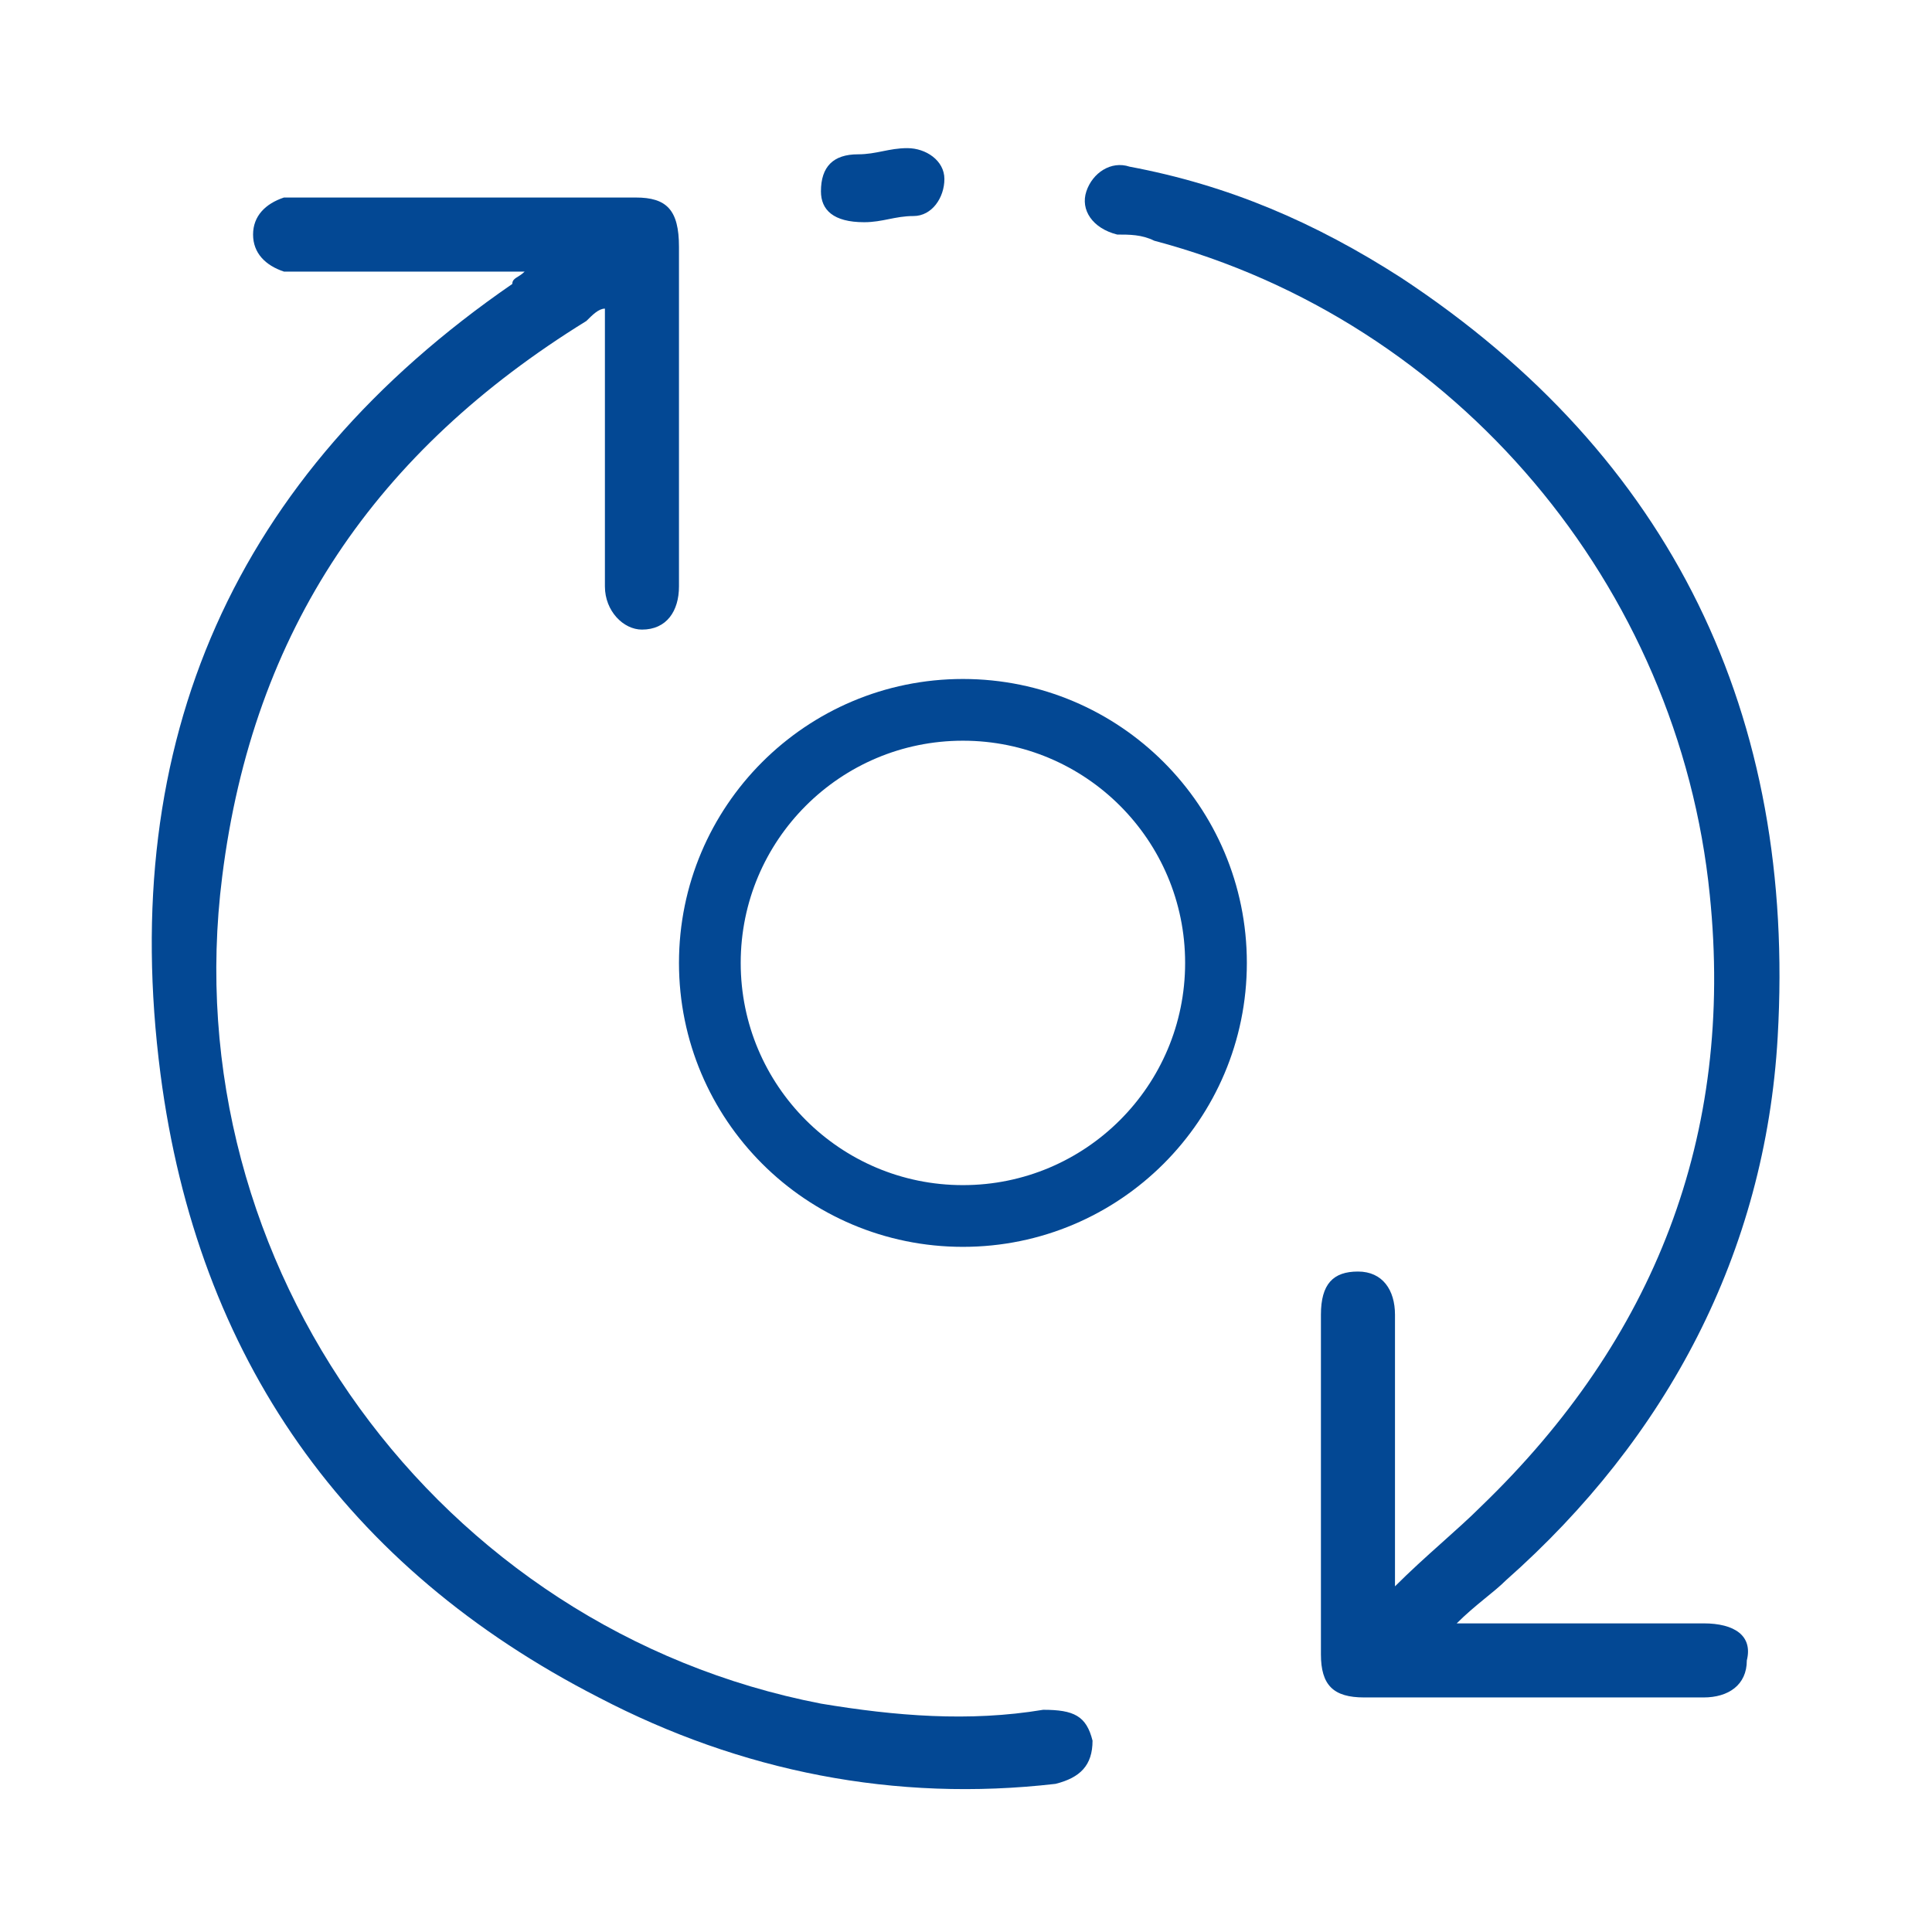 <?xml version="1.0" encoding="utf-8"?>
<!-- Generator: Adobe Illustrator 19.2.1, SVG Export Plug-In . SVG Version: 6.00 Build 0)  -->
<svg version="1.1" id="Calque_1" xmlns="http://www.w3.org/2000/svg" xmlns:xlink="http://www.w3.org/1999/xlink" x="0px" y="0px"
	 viewBox="0 0 31.3 31.3" style="enable-background:new 0 0 31.3 31.3;" xml:space="preserve">
<style type="text/css">
	.st0{fill:#034894;}
	.st1{fill:none;stroke:#034894;stroke-miterlimit:10;}
</style>
<g>
	<path class="st0" d="M8.5,4.4c-1.3,0-2.5,0-3.6,0c-0.1,0-0.2,0-0.3,0C4.3,4.3,4.1,4.1,4.1,3.8c0-0.3,0.2-0.5,0.5-0.6
		c0.1,0,0.2,0,0.3,0c1.8,0,3.6,0,5.4,0C10.8,3.2,11,3.4,11,4c0,1.8,0,3.7,0,5.5c0,0.4-0.2,0.7-0.6,0.7c-0.3,0-0.6-0.3-0.6-0.7
		c0,0,0-0.1,0-0.1c0-1.3,0-2.7,0-4c0-0.1,0-0.2,0-0.4C9.7,5,9.6,5.1,9.5,5.2c-3.4,2.1-5.4,5-5.9,9c-0.8,6.3,3.5,12.2,9.7,13.4
		c1.2,0.2,2.4,0.3,3.6,0.1c0.5,0,0.7,0.1,0.8,0.5c0,0.4-0.2,0.6-0.6,0.7c-2.6,0.3-5.1-0.2-7.4-1.4c-4.1-2.1-6.5-5.5-7.1-10.1
		C1.9,12,3.8,7.7,8.3,4.6C8.3,4.5,8.4,4.5,8.5,4.4"/>
	<path class="st0" d="M23.6,26.3h3.7c0.1,0,0.2,0,0.3,0c0.5,0,0.8,0.2,0.7,0.6c0,0.4-0.3,0.6-0.7,0.6c-1.3,0-2.6,0-3.8,0
		c-0.6,0-1.1,0-1.7,0c-0.5,0-0.7-0.2-0.7-0.7c0-1.8,0-3.7,0-5.5c0-0.5,0.2-0.7,0.6-0.7c0.4,0,0.6,0.3,0.6,0.7c0,1.3,0,2.6,0,3.9v0.5
		c0.5-0.5,1-0.9,1.4-1.3c2.8-2.7,4.1-6,3.7-9.9c-0.5-5-4.1-9.3-9-10.6c-0.2-0.1-0.4-0.1-0.6-0.1c-0.4-0.1-0.6-0.4-0.5-0.7
		c0.1-0.3,0.4-0.5,0.7-0.4c1.6,0.3,3,0.9,4.4,1.8c4.4,2.9,6.4,7.1,6.1,12.3c-0.2,3.5-1.8,6.5-4.4,8.8C24.2,25.8,23.9,26,23.6,26.3"
		/>
	<path class="st0" d="M14,3.6c-0.5,0-0.7-0.2-0.7-0.5c0-0.4,0.2-0.6,0.6-0.6c0.3,0,0.5-0.1,0.8-0.1c0.3,0,0.6,0.2,0.6,0.5
		c0,0.3-0.2,0.6-0.5,0.6C14.5,3.5,14.3,3.6,14,3.6"/>
	<circle class="st1" cx="15.6" cy="15.6" r="4.1"/>
</g>
</svg>
